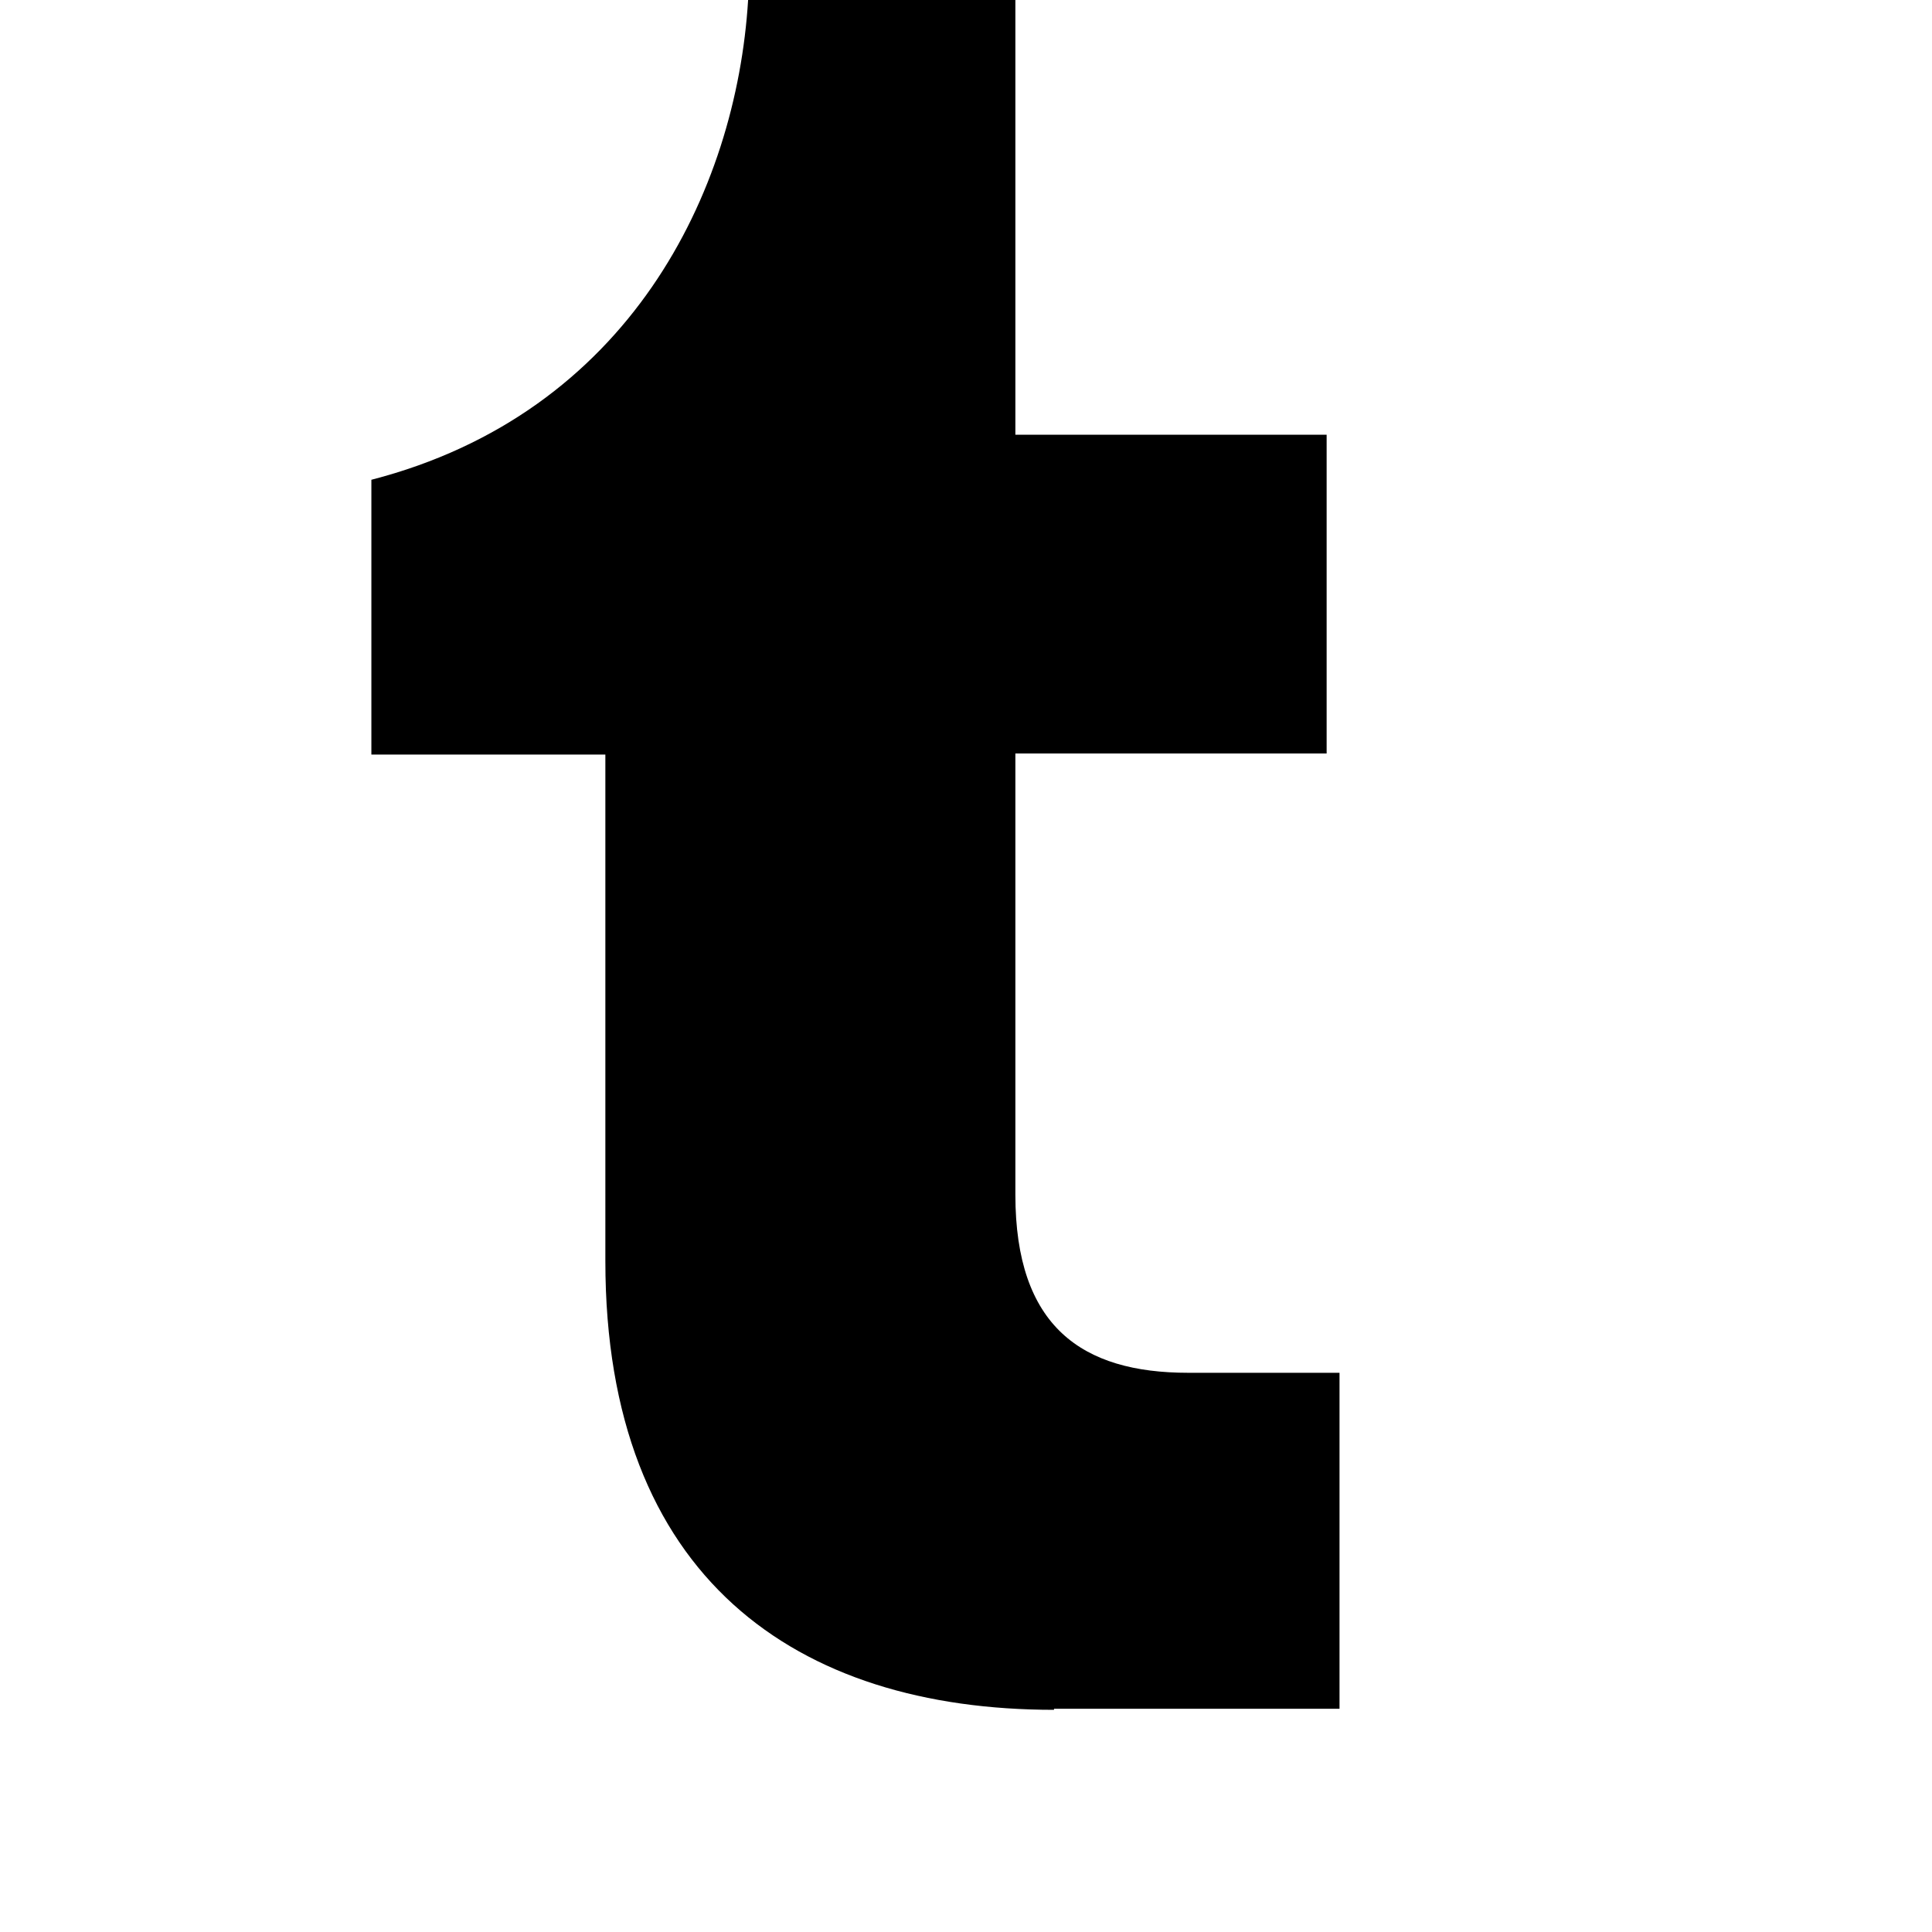<?xml version="1.0" encoding="utf-8"?>
<!-- Generator: Adobe Illustrator 23.0.4, SVG Export Plug-In . SVG Version: 6.00 Build 0)  -->
<svg version="1.1" id="Layer_1" xmlns="http://www.w3.org/2000/svg" xmlns:xlink="http://www.w3.org/1999/xlink" x="0px" y="0px"
	 viewBox="0 0 180 180" style="enable-background:new 0 0 159.4 159.3;" xml:space="preserve">
<path class="ql-fill" d="M98.2,159.3c-24,0-41.8-12.3-41.8-41.8V70.3H34.6V44.7c24-6.2,34-26.8,35.1-44.7h24.9v40.5h29v29.7h-29v41.1
	c0,12.3,6.2,16.6,16.1,16.6h14.1v31.3H98.2V159.3z"/>
</svg>
